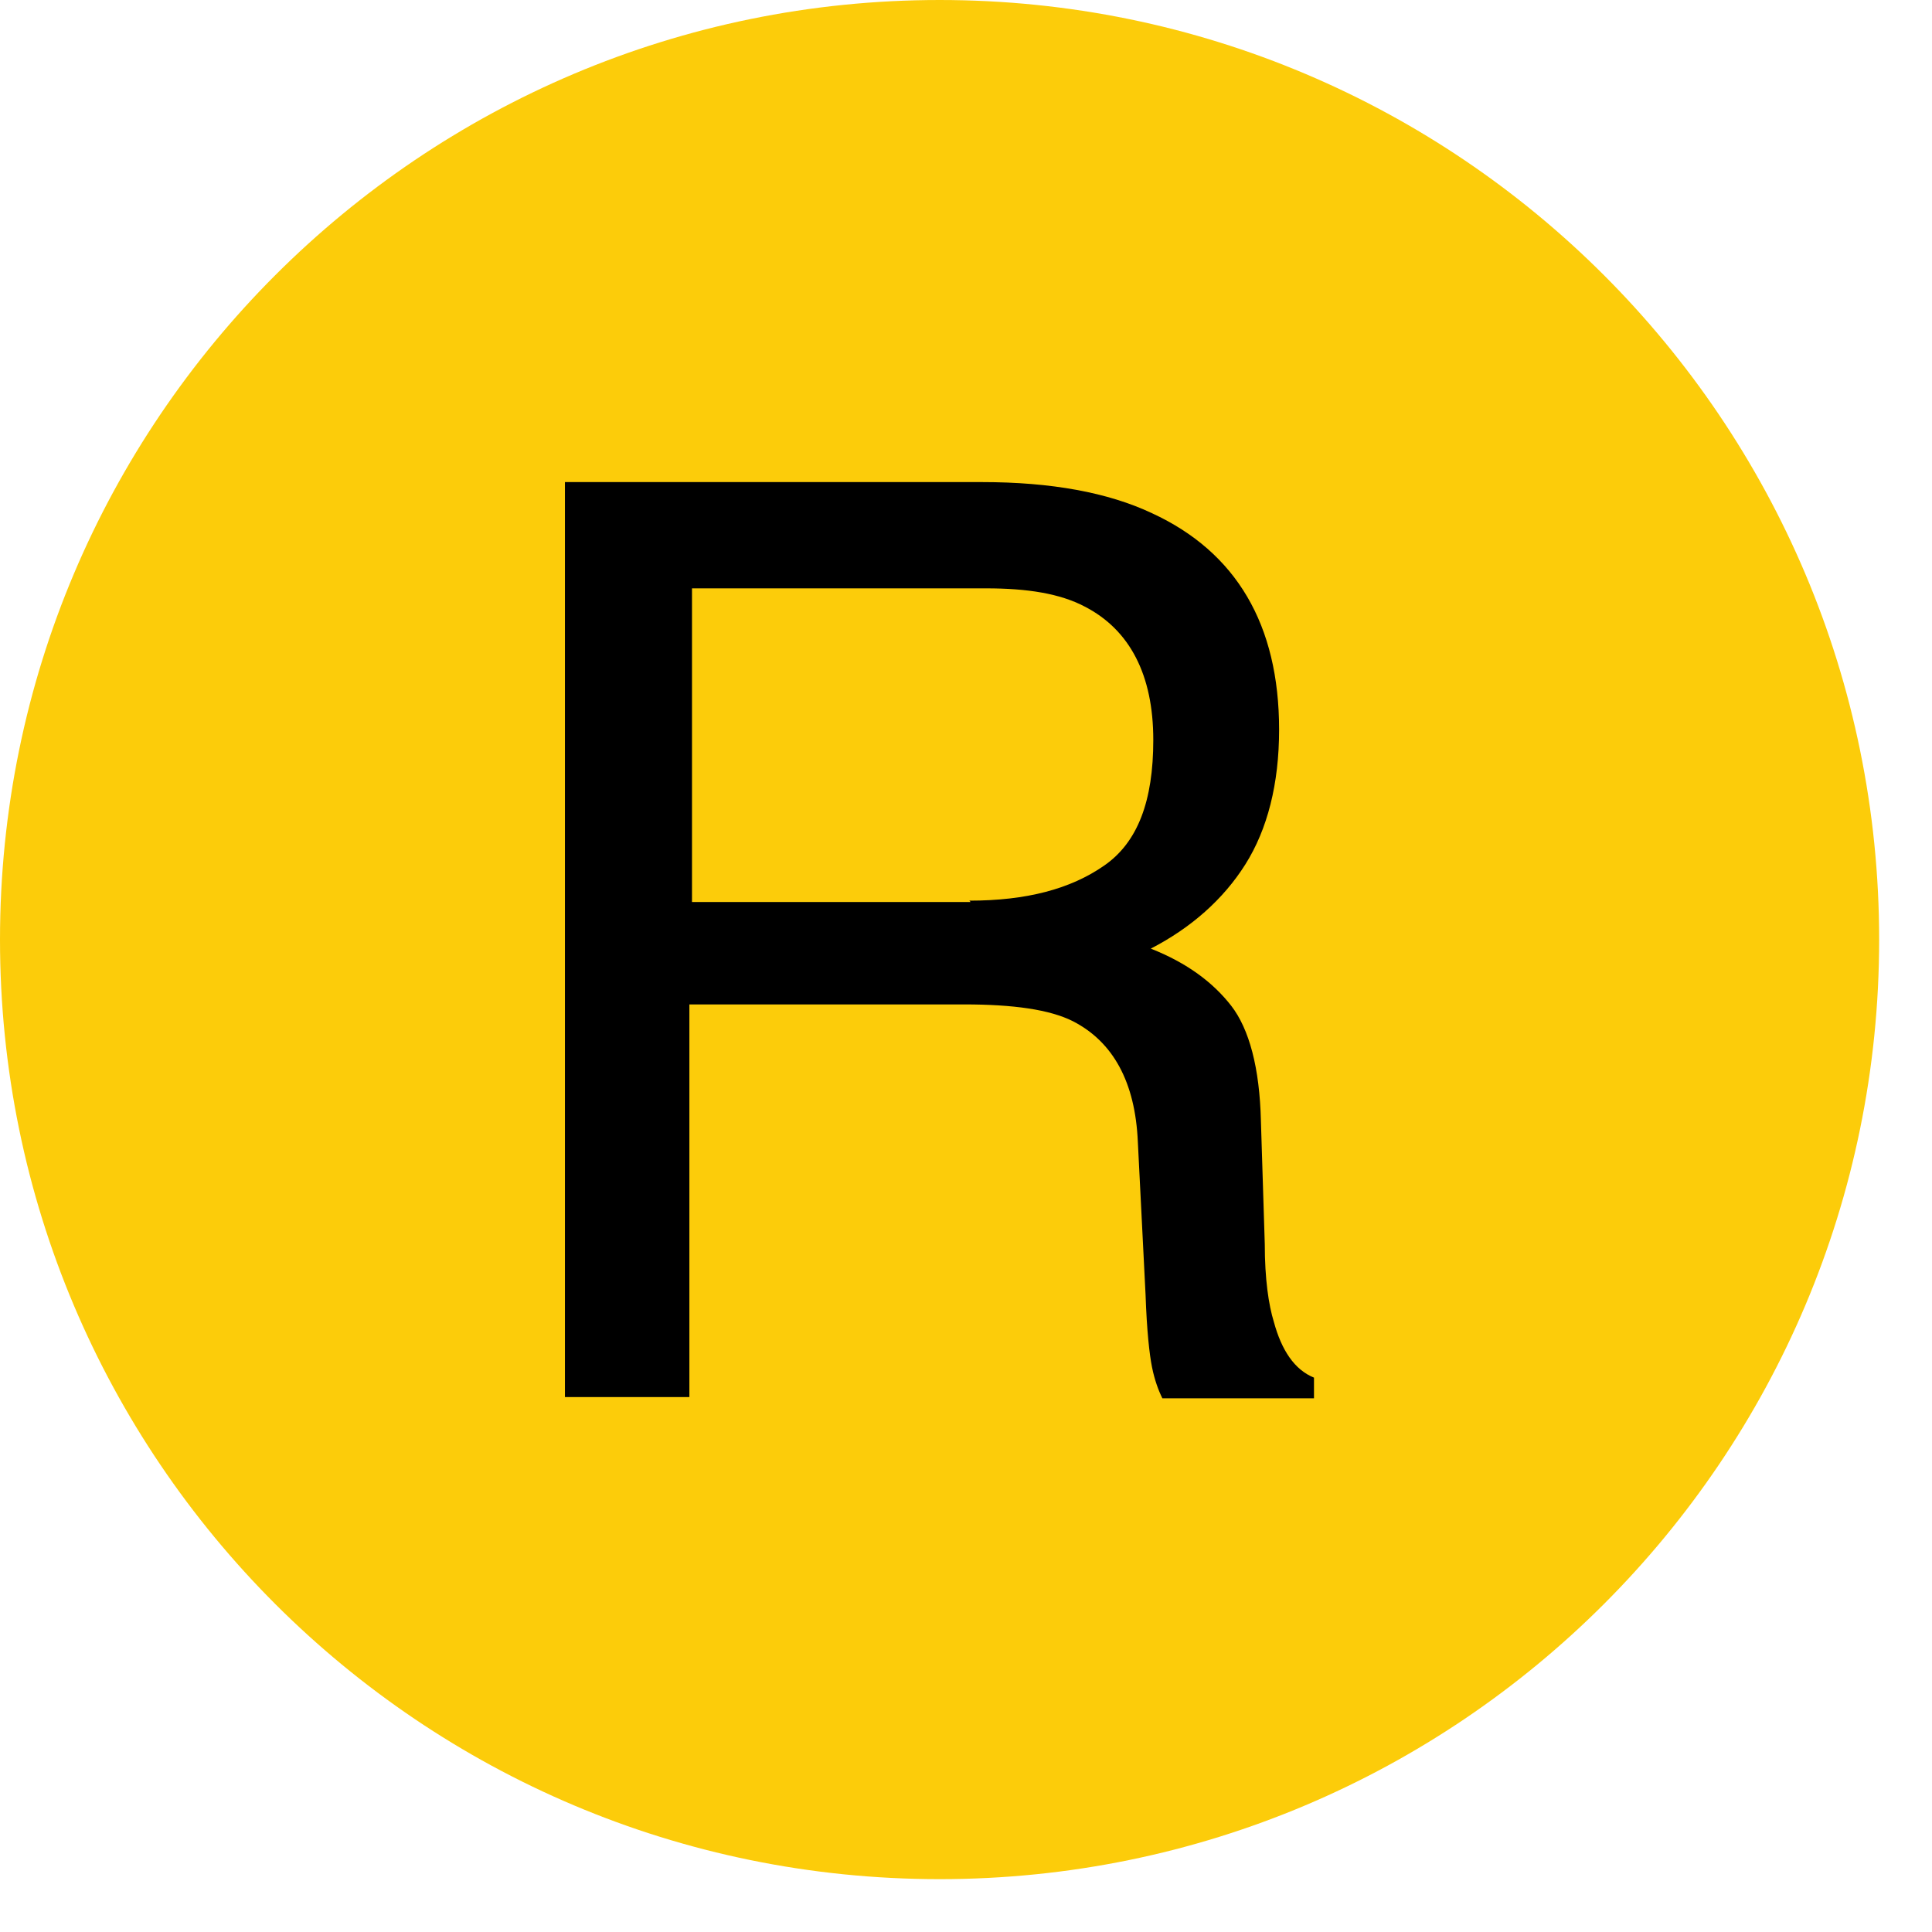 <svg width="17" height="17" viewBox="0 0 17 17" fill="none" xmlns="http://www.w3.org/2000/svg">
<path d="M8.268 16.535C12.834 16.535 16.535 12.834 16.535 8.268C16.535 3.702 12.834 0 8.268 0C3.702 0 0 3.702 0 8.268C0 12.834 3.702 16.535 8.268 16.535Z" fill="#FCCC0A"/>
<path d="M4.983 4.242H8.643C9.248 4.242 9.749 4.333 10.137 4.516C10.878 4.858 11.255 5.496 11.255 6.42C11.255 6.899 11.152 7.298 10.958 7.606C10.764 7.914 10.479 8.165 10.126 8.347C10.445 8.473 10.673 8.644 10.833 8.849C10.992 9.054 11.084 9.396 11.095 9.864L11.129 10.947C11.129 11.255 11.163 11.483 11.209 11.632C11.277 11.882 11.391 12.053 11.562 12.122V12.304H10.228C10.194 12.236 10.16 12.145 10.137 12.031C10.114 11.917 10.091 11.711 10.08 11.392L10.012 10.046C9.989 9.522 9.795 9.168 9.441 8.986C9.236 8.883 8.917 8.838 8.483 8.838H6.066V12.293H4.971V4.242H4.983ZM8.529 7.925C9.031 7.925 9.419 7.823 9.715 7.617C10.012 7.412 10.148 7.047 10.148 6.511C10.148 5.941 9.943 5.542 9.544 5.337C9.327 5.223 9.042 5.177 8.677 5.177H6.089V7.937H8.541L8.529 7.925Z" fill="black"/>
</svg>
